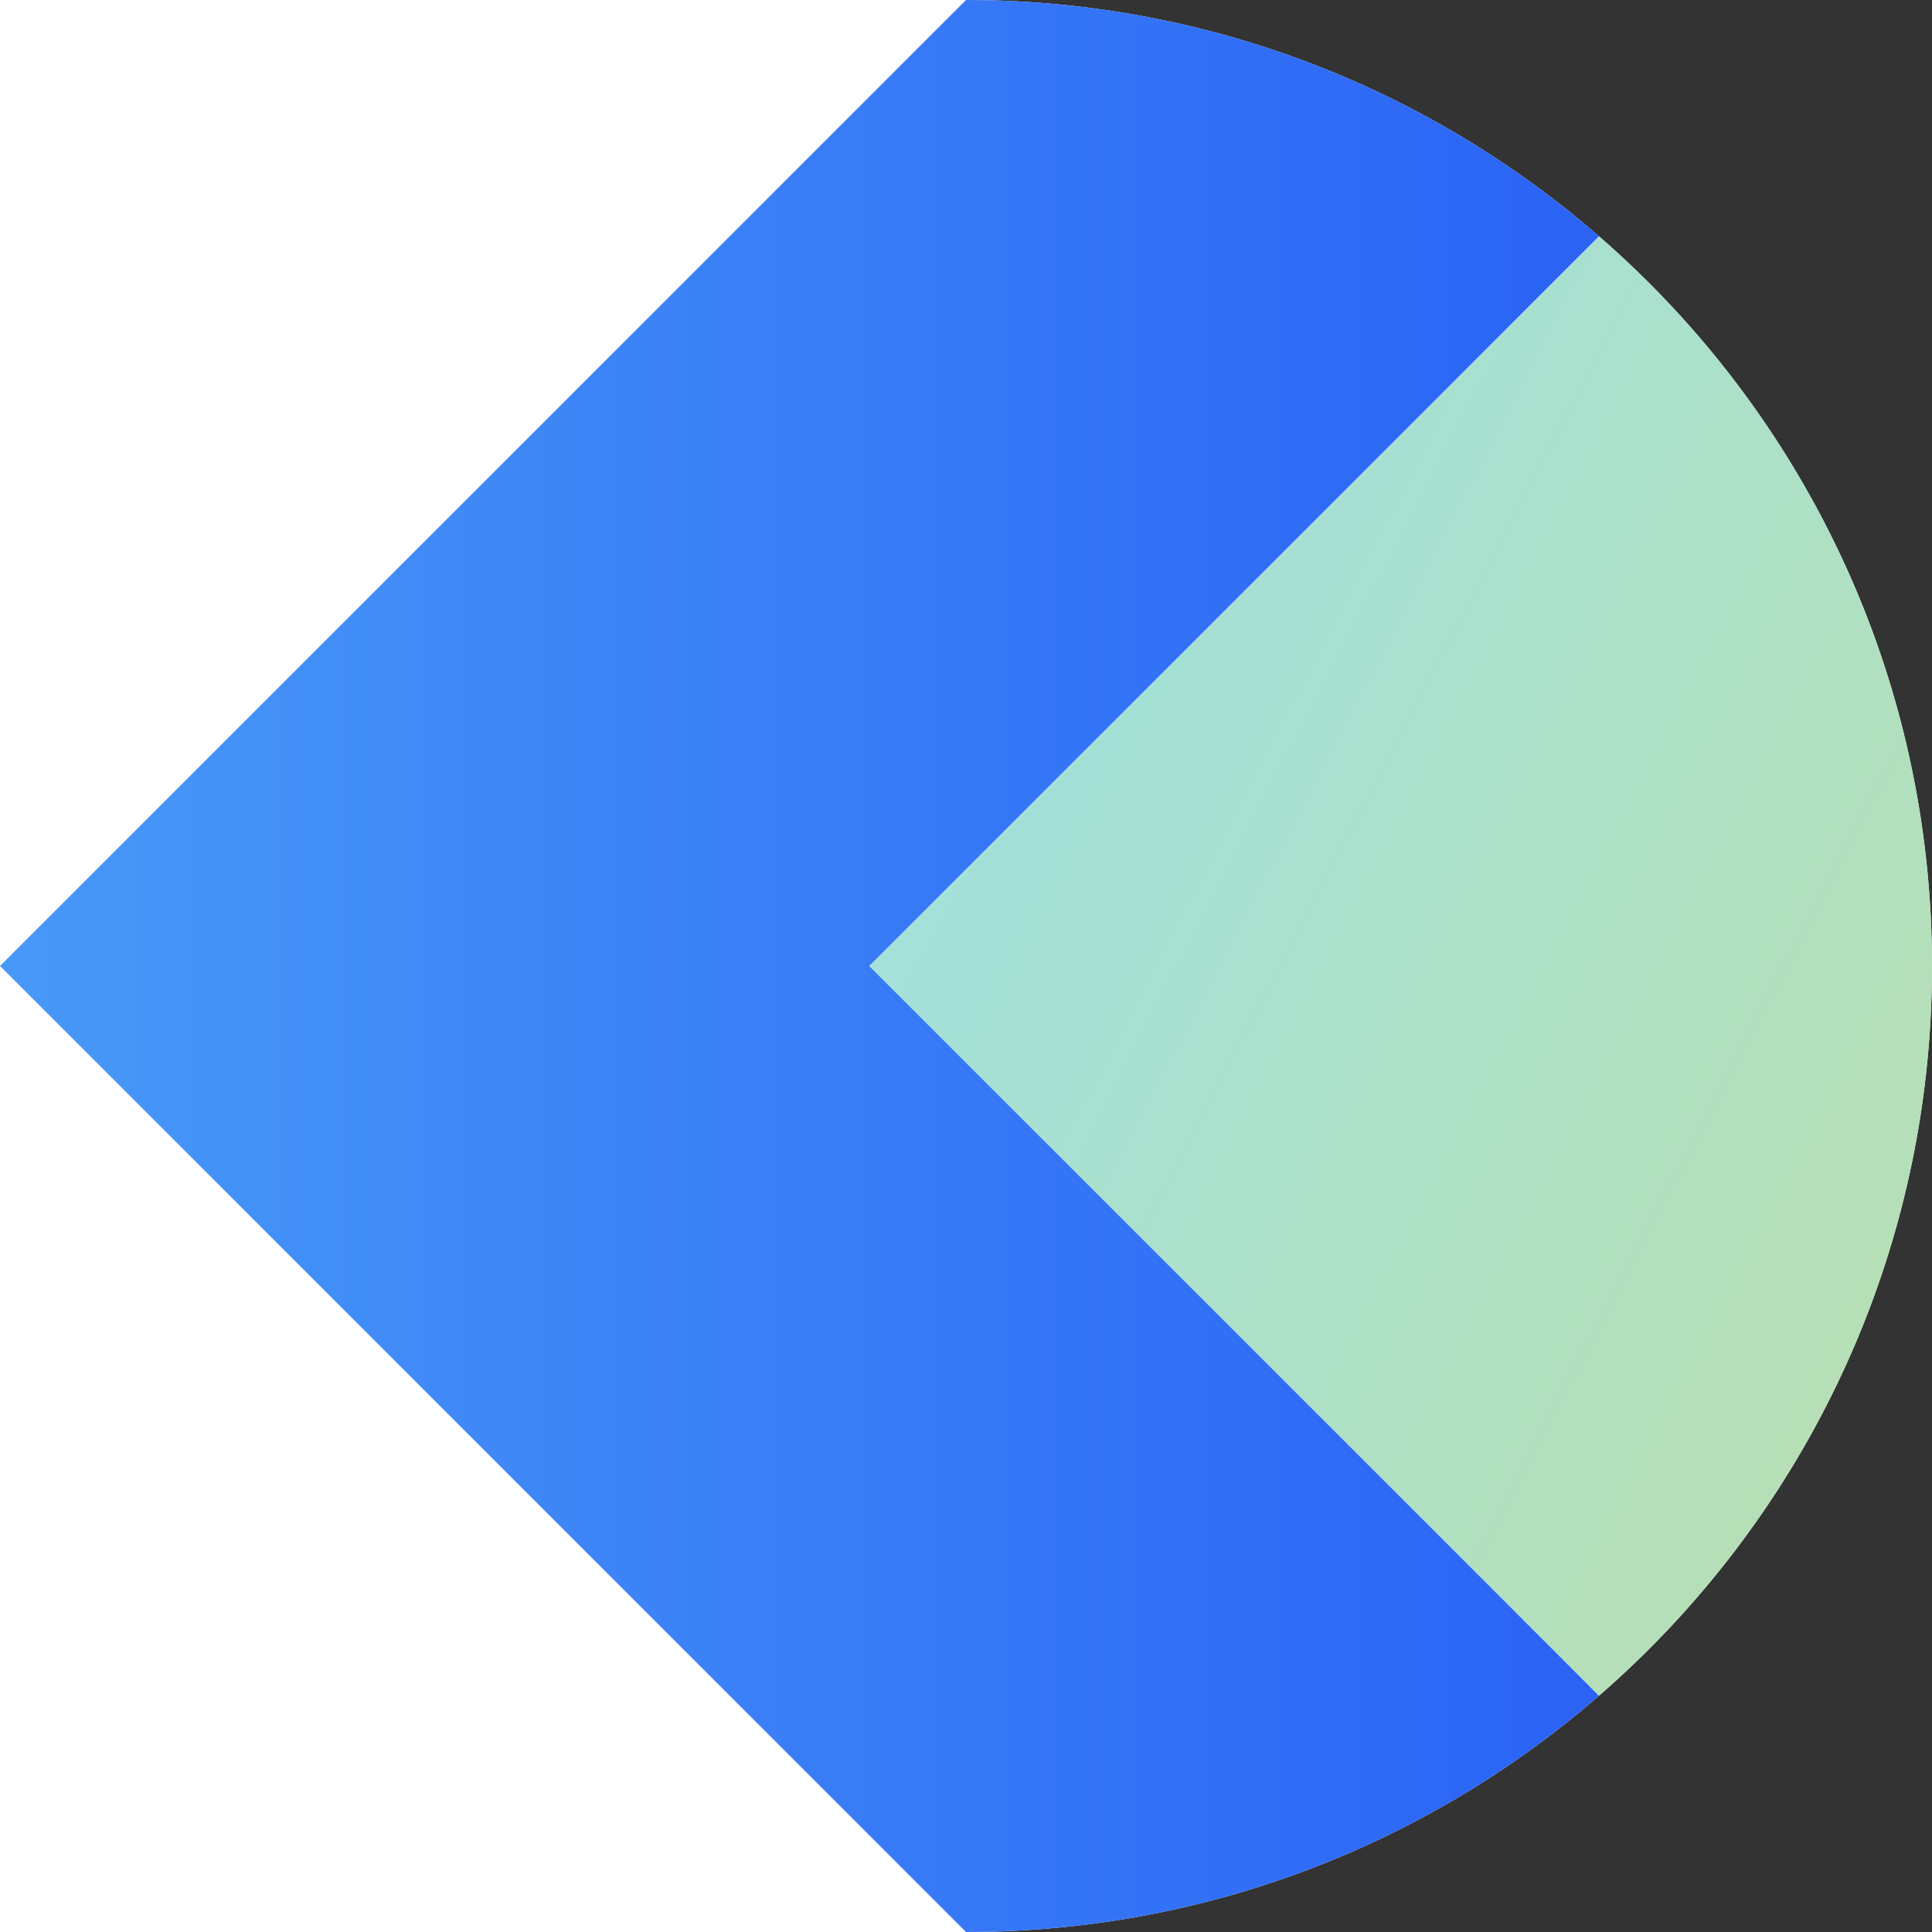 <svg xmlns="http://www.w3.org/2000/svg" fill="none" viewBox="0 0 200 200">
  <rect x="0" y="0" width="200" height="200" fill="#333333" stroke="none"/>
  <path fill="#fff" d="M0 0h100c55.228 0 100 44.772 100 100s-44.772 100-100 100H0V0z"/>
  <path fill="url(#paint0_linear)" d="M0 100L100 0c25.068 0 47.983 9.224 65.533 24.464-.002.024-25.18 25.203-75.533 75.536 50.355 50.333 75.532 75.513 75.53 75.539C147.979 190.777 125.067 200 100 200L0 100z"/>
  <path fill="url(#paint1_linear)" d="M165.535 24.466C186.649 42.8 200 69.84 200 100c0 30.161-13.352 57.203-34.469 75.538.003-.025-25.174-25.205-75.531-75.538l75.535-75.534z"/>
  <defs>
    <linearGradient id="paint0_linear" x2="200.449" y1="100" y2="100" gradientUnits="userSpaceOnUse">
      <stop stop-color="#4899F7"/>
      <stop offset="1" stop-color="#2457F5"/>
    </linearGradient>
    <linearGradient id="paint1_linear" x1="90" x2="229.377" y1="24.466" y2="97.034" gradientUnits="userSpaceOnUse">
      <stop stop-color="#9DE1E5"/>
      <stop offset="1" stop-color="#B8DFB2"/>
    </linearGradient>
  </defs>
</svg>
